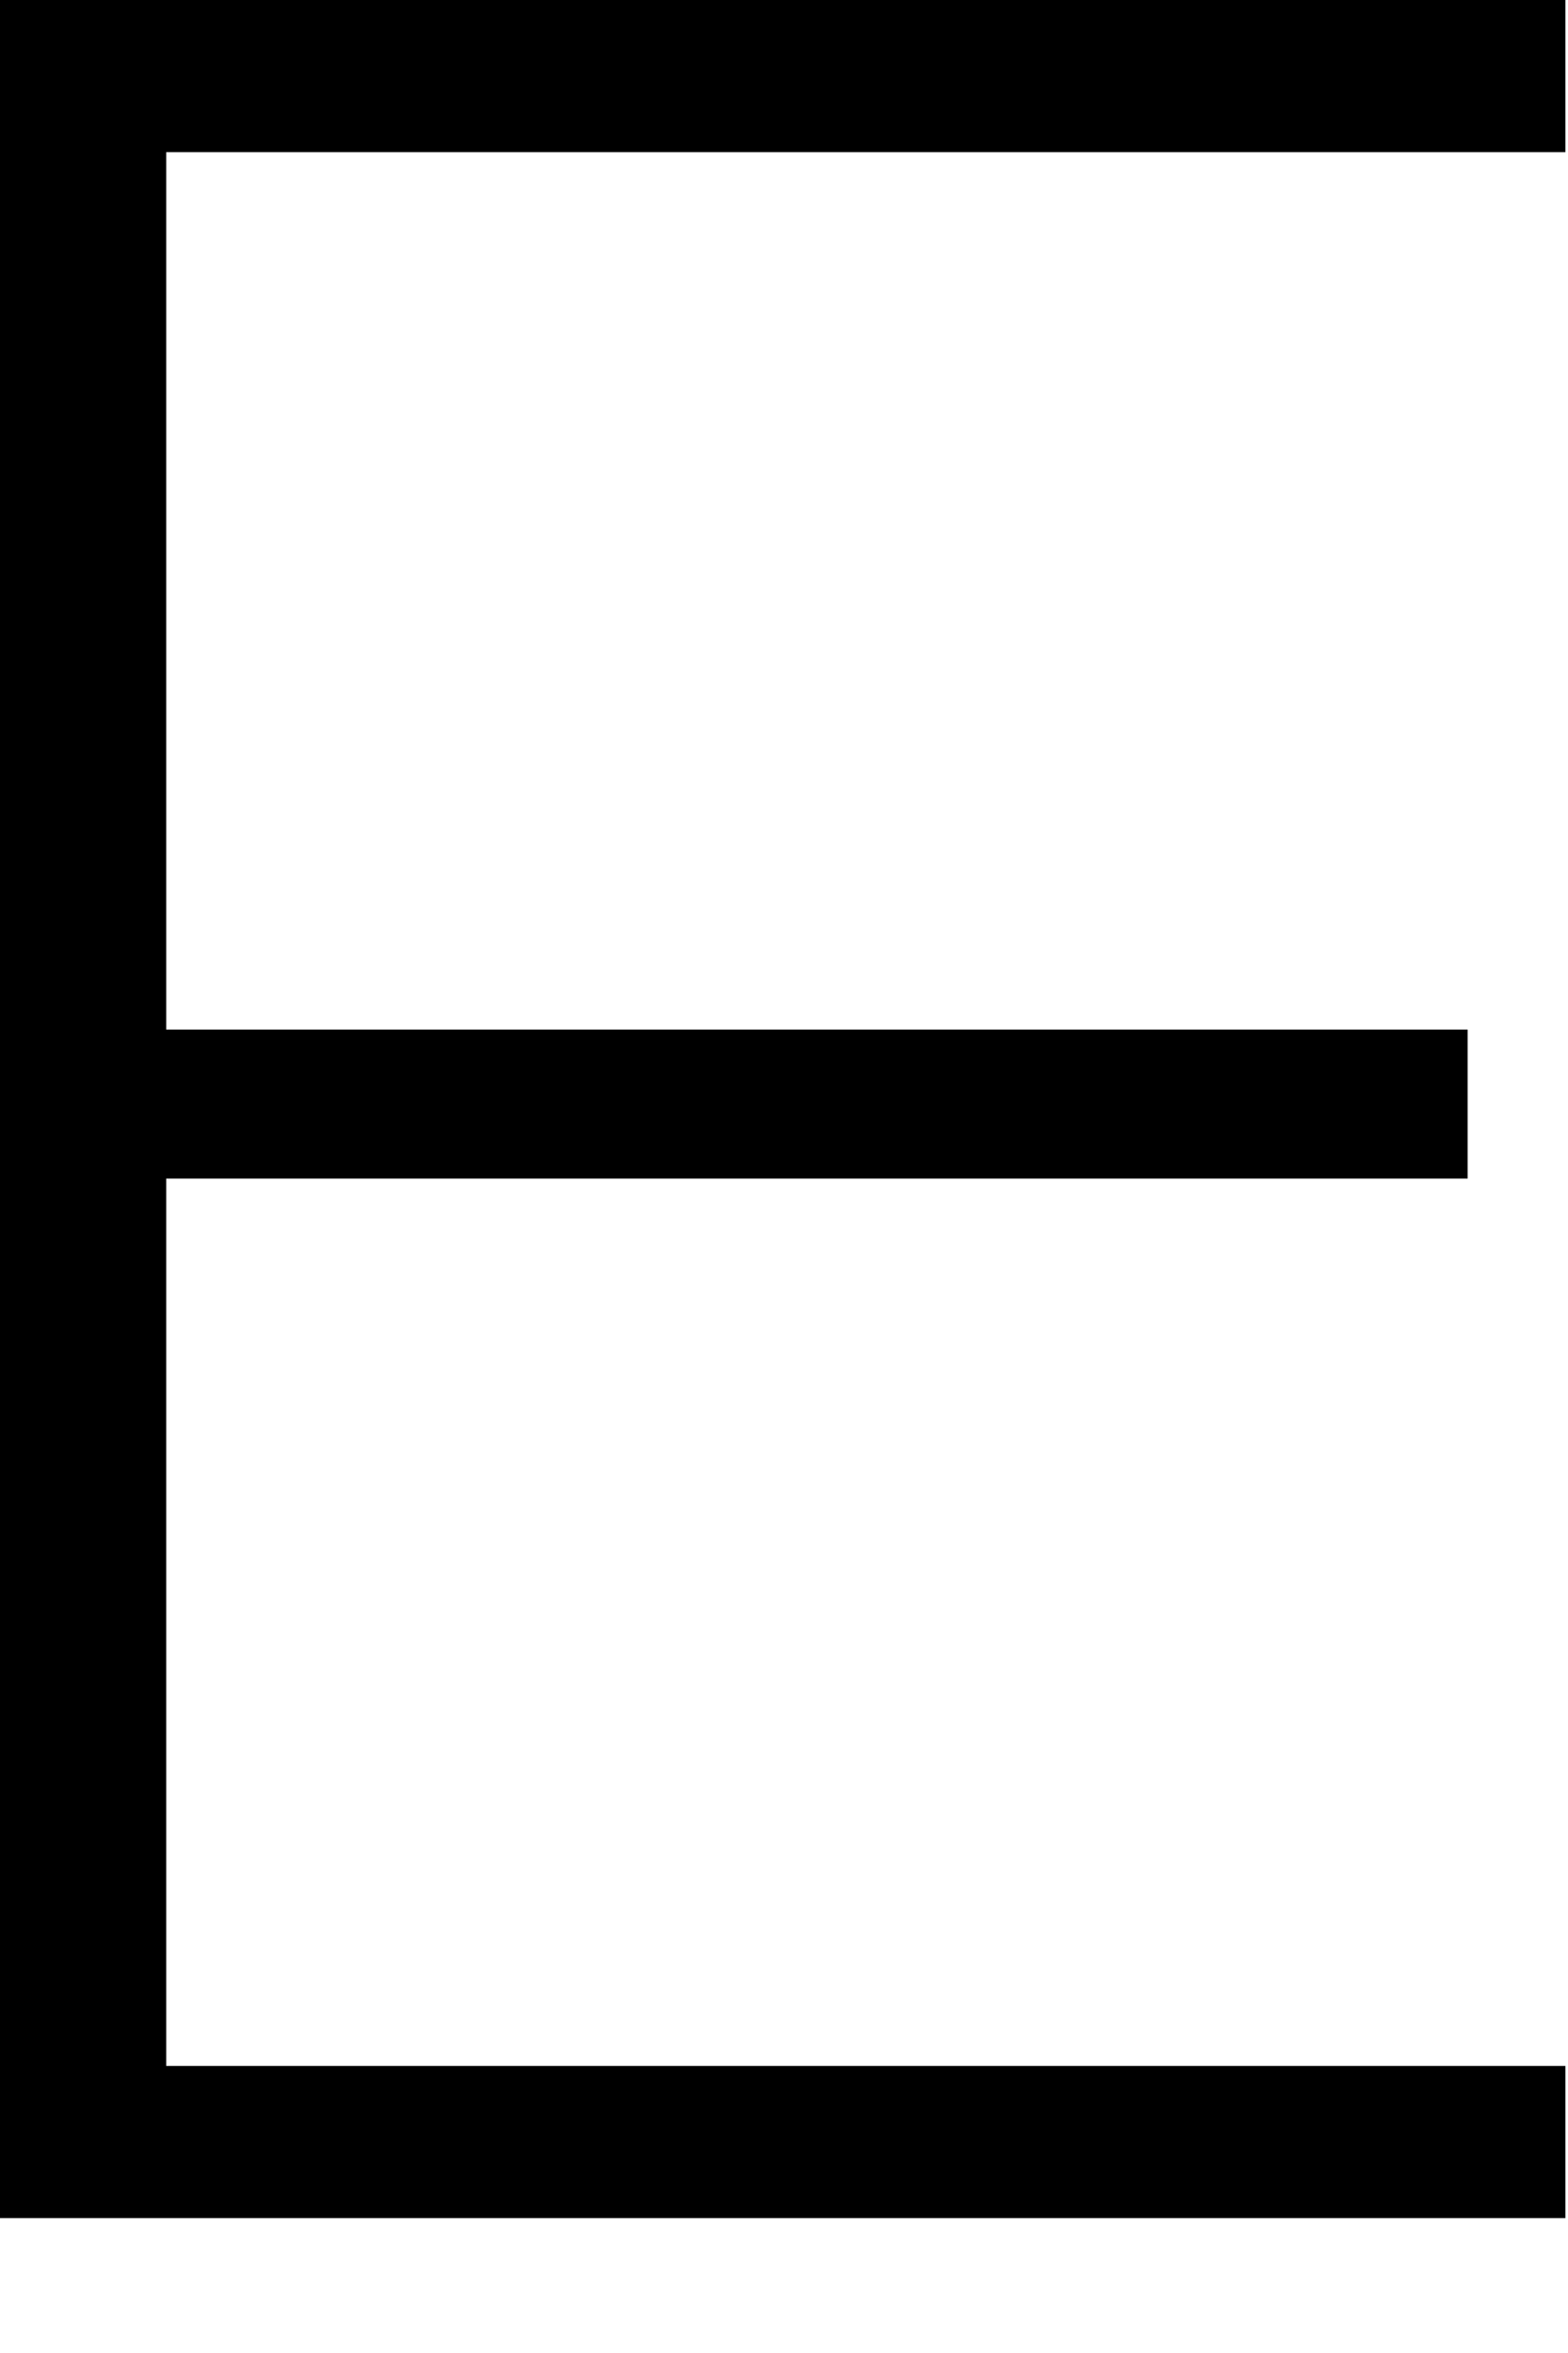 <?xml version="1.0" encoding="utf-8"?>
<svg xmlns="http://www.w3.org/2000/svg" fill="none" height="100%" overflow="visible" preserveAspectRatio="none" style="display: block;" viewBox="0 0 6 9" width="100%">
<path d="M0.636 3.938H5.616V4.508H0.636V7.902H5.99V8.484H0V0H5.99V0.582H0.636V3.938Z" fill="black" id="Path 319"/>
</svg>